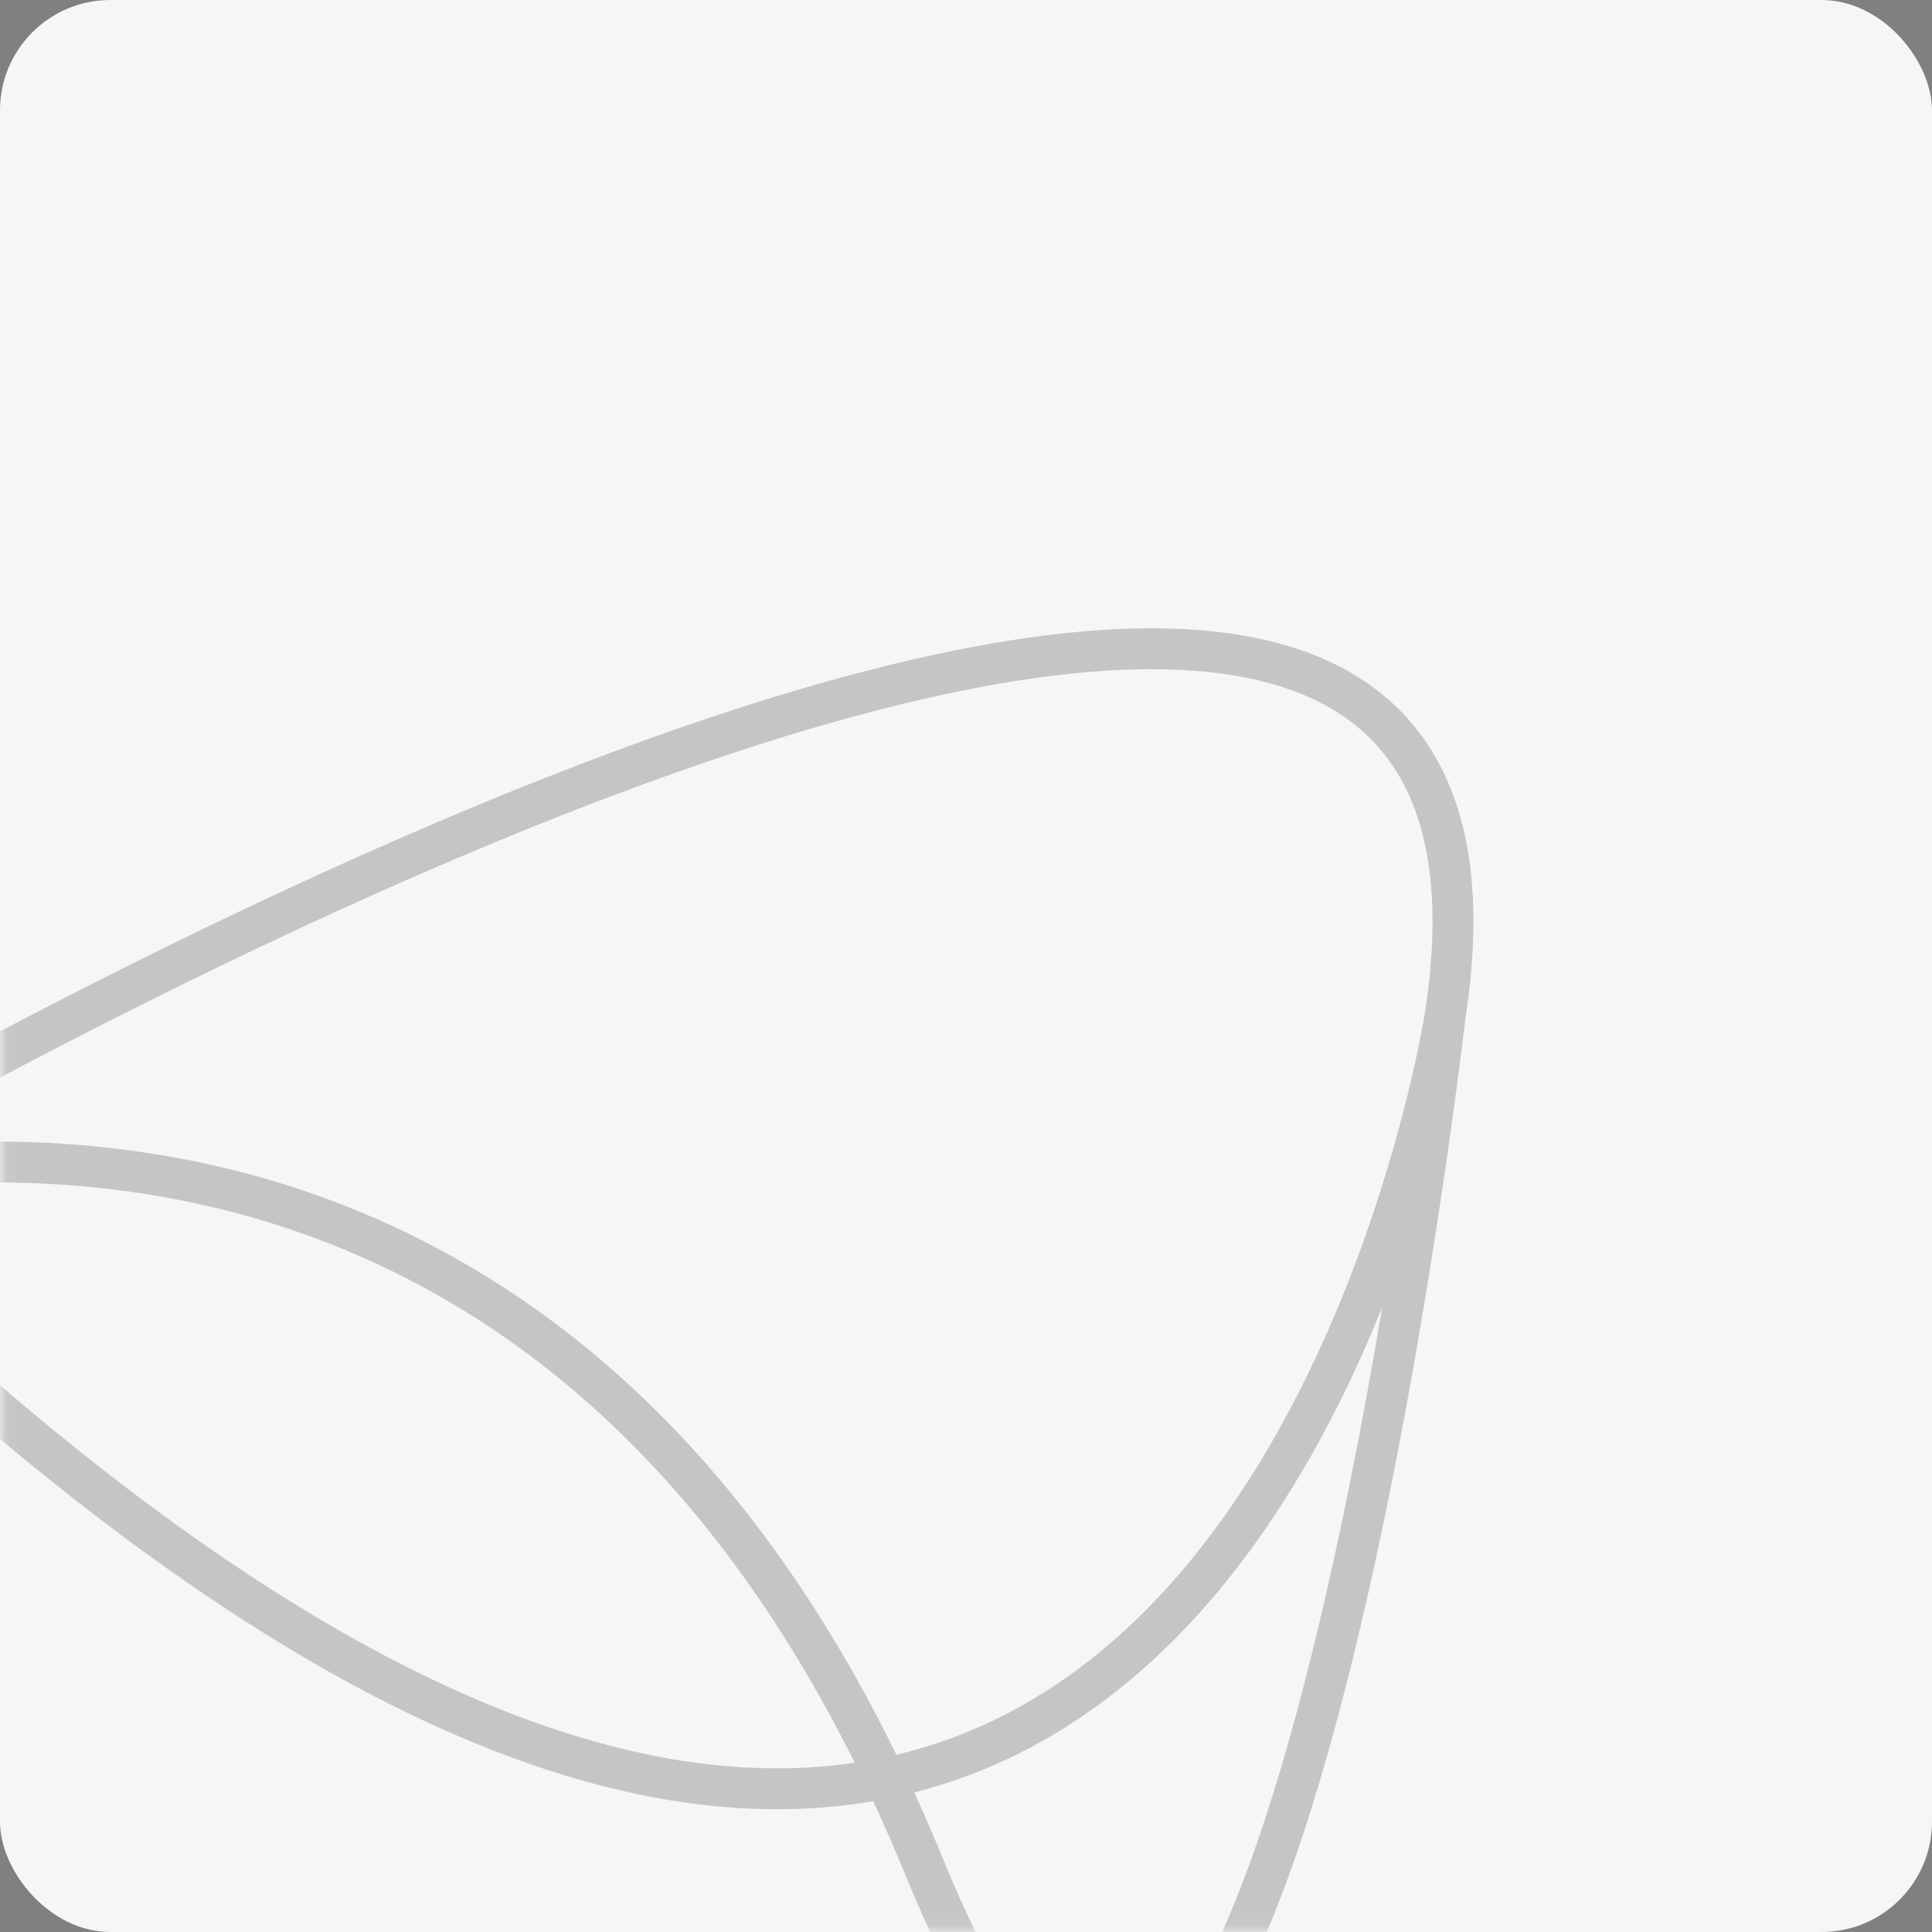 <svg width="140" height="140" viewBox="0 0 140 140" fill="none" xmlns="http://www.w3.org/2000/svg">
<rect x="0" y="0" width="140" height="140" fill="#808080" stroke="none"/>
<rect width="140" height="140" rx="8" fill="#F6F6F6"/>
<g opacity="0.2">
<mask id="mask0_3229_7685" style="mask-type:alpha" maskUnits="userSpaceOnUse" x="0" y="26" width="140" height="114">
<rect x="0.075" y="26.075" width="139.851" height="113.851" rx="1.119" fill="#CCC5B9" stroke="black" stroke-width="0.149"/>
</mask>
<g mask="url(#mask0_3229_7685)">
<path d="M104.708 73.689C104.708 73.689 86.447 190.815 -17.449 86.091C-17.449 86.091 115.093 7.125 104.708 73.689Z" stroke="black" stroke-width="2.964" stroke-linejoin="round"/>
<path d="M104.708 73.689C104.708 73.689 90.947 193.937 67.018 135.396C46.247 84.529 7.822 80.54 -17.449 86.091" stroke="black" stroke-width="2.964" stroke-linejoin="round"/>
</g>
</g>
</svg>
